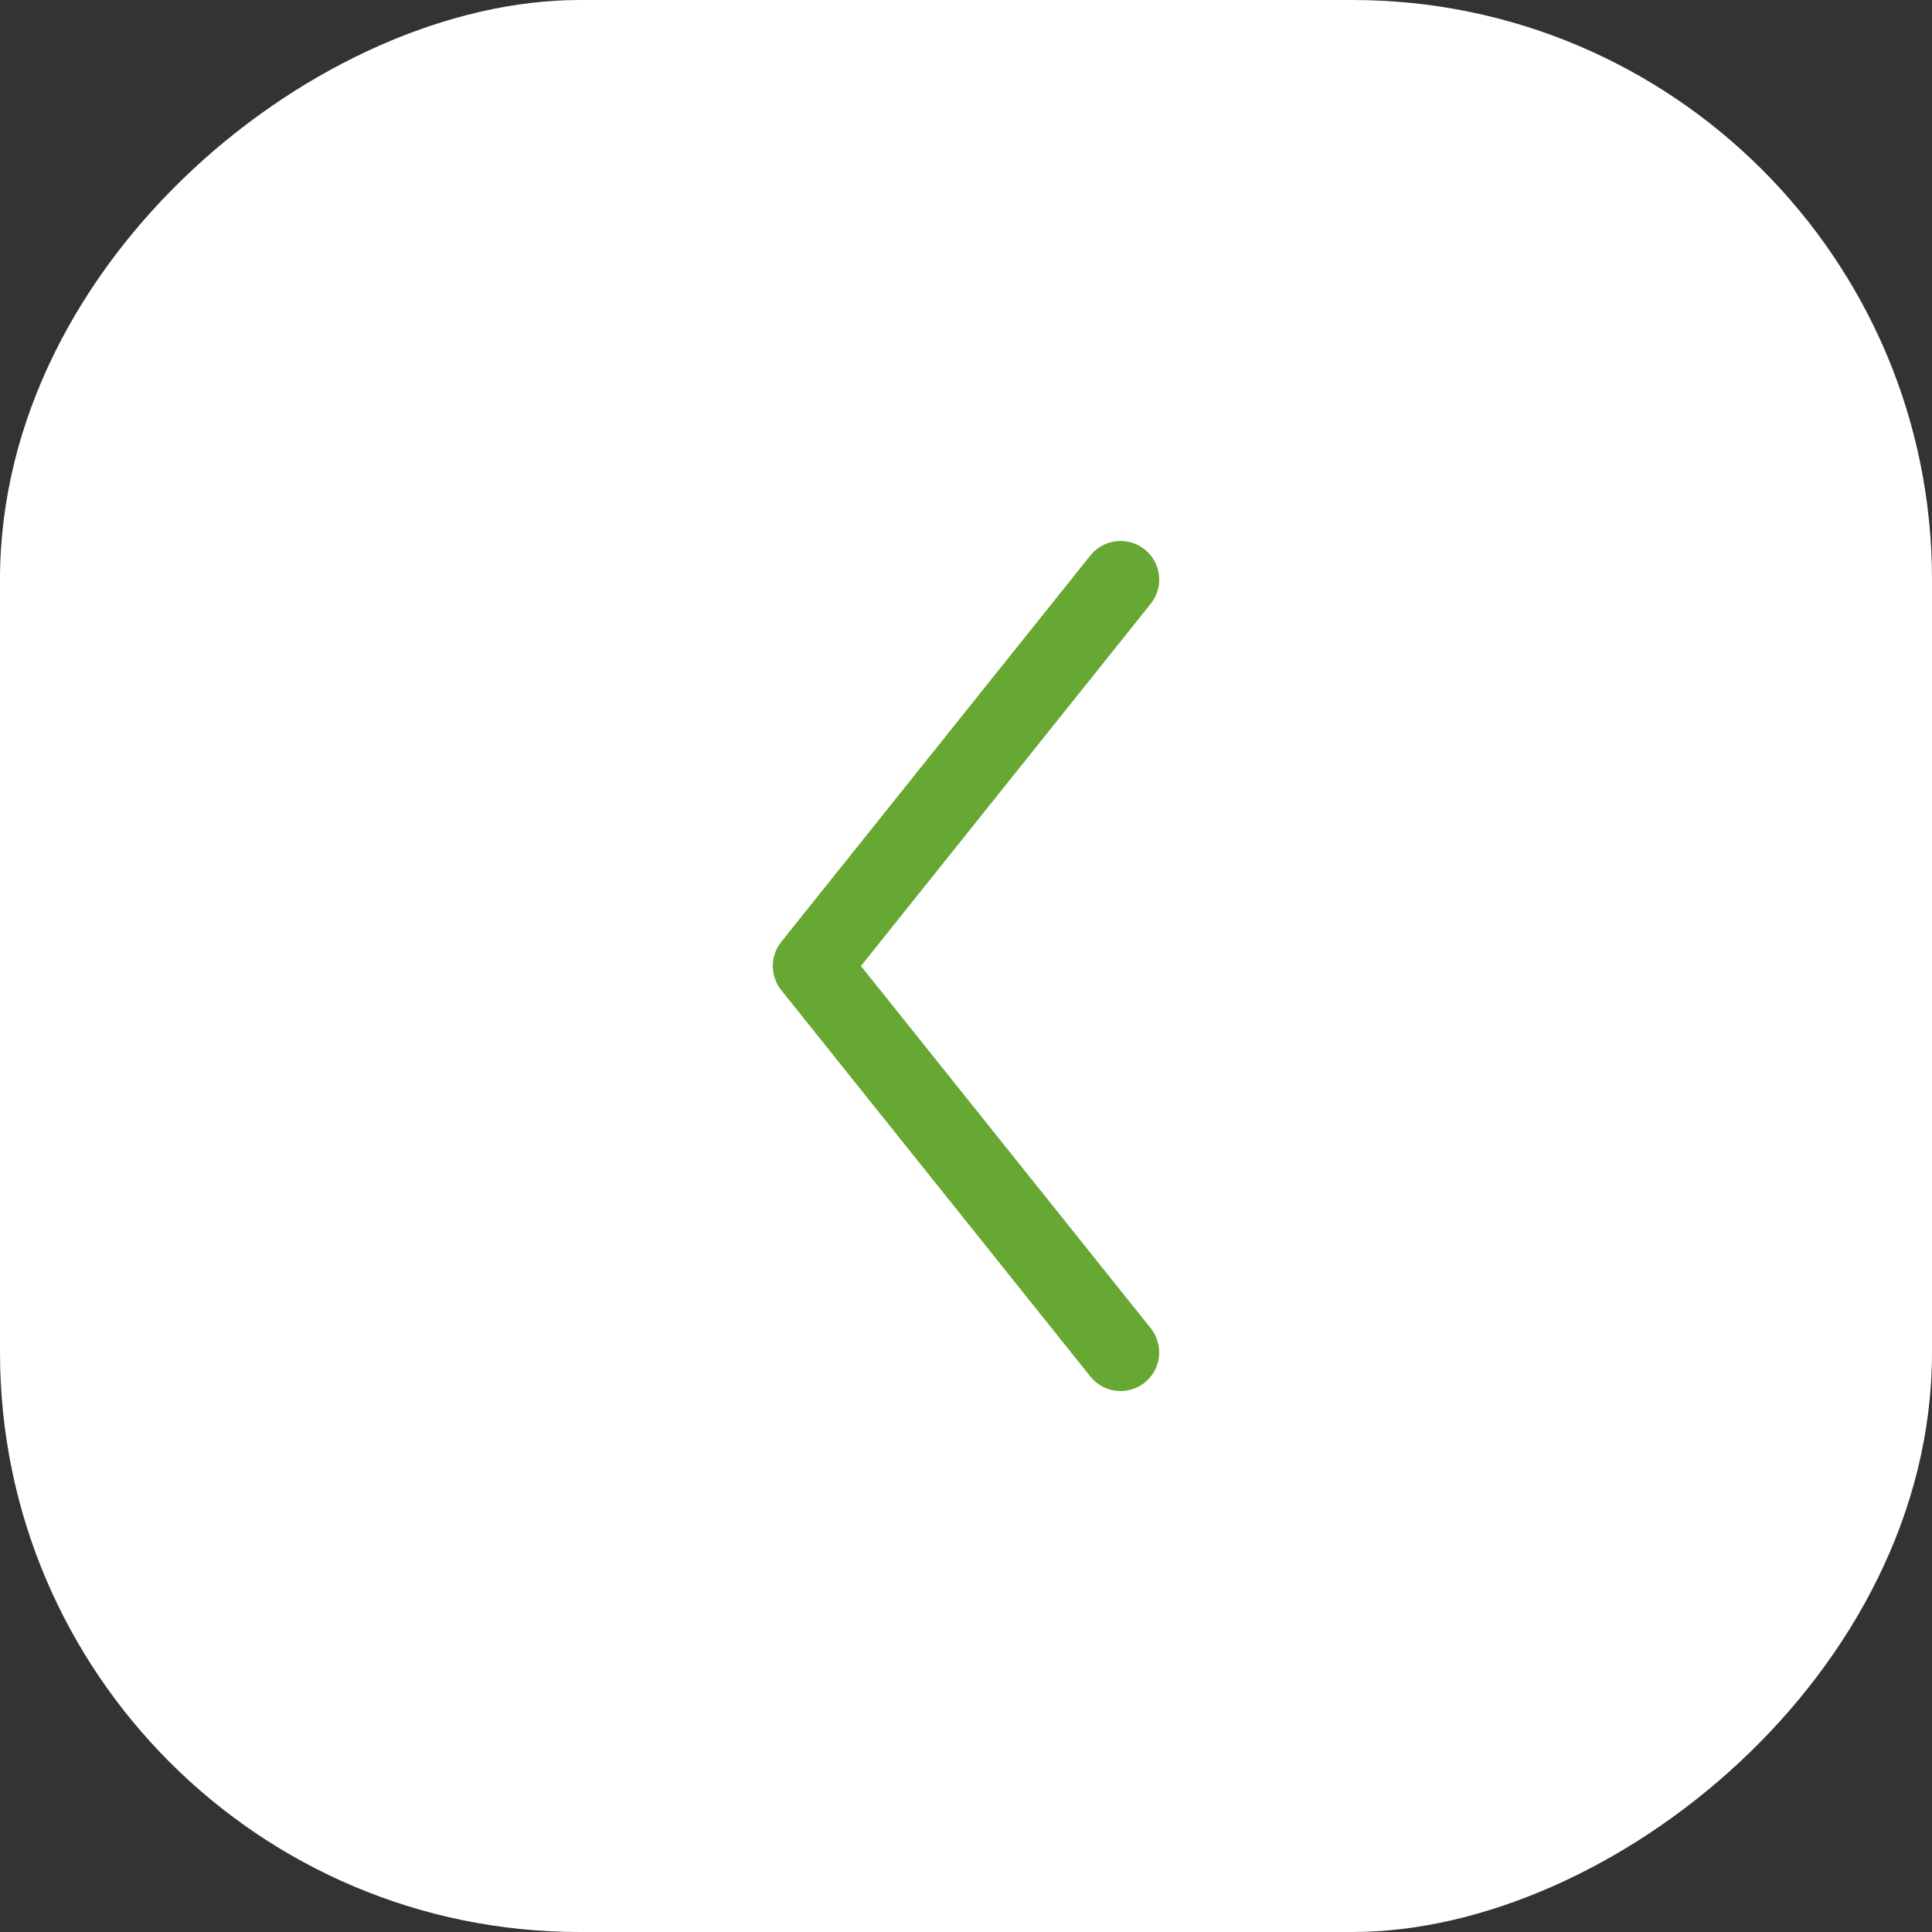 <?xml version="1.0" encoding="UTF-8"?> <svg xmlns="http://www.w3.org/2000/svg" width="50" height="50" viewBox="0 0 50 50" fill="none"><rect x="0" y="0" width="50" height="50" fill="#333333" stroke="none"/><rect x="50" width="50" height="50" rx="15" transform="rotate(90 50 0)" fill="white"></rect><path d="M29 35L21 25L29 15" stroke="#66A833" stroke-width="2" stroke-linecap="round" stroke-linejoin="round"></path></svg> 